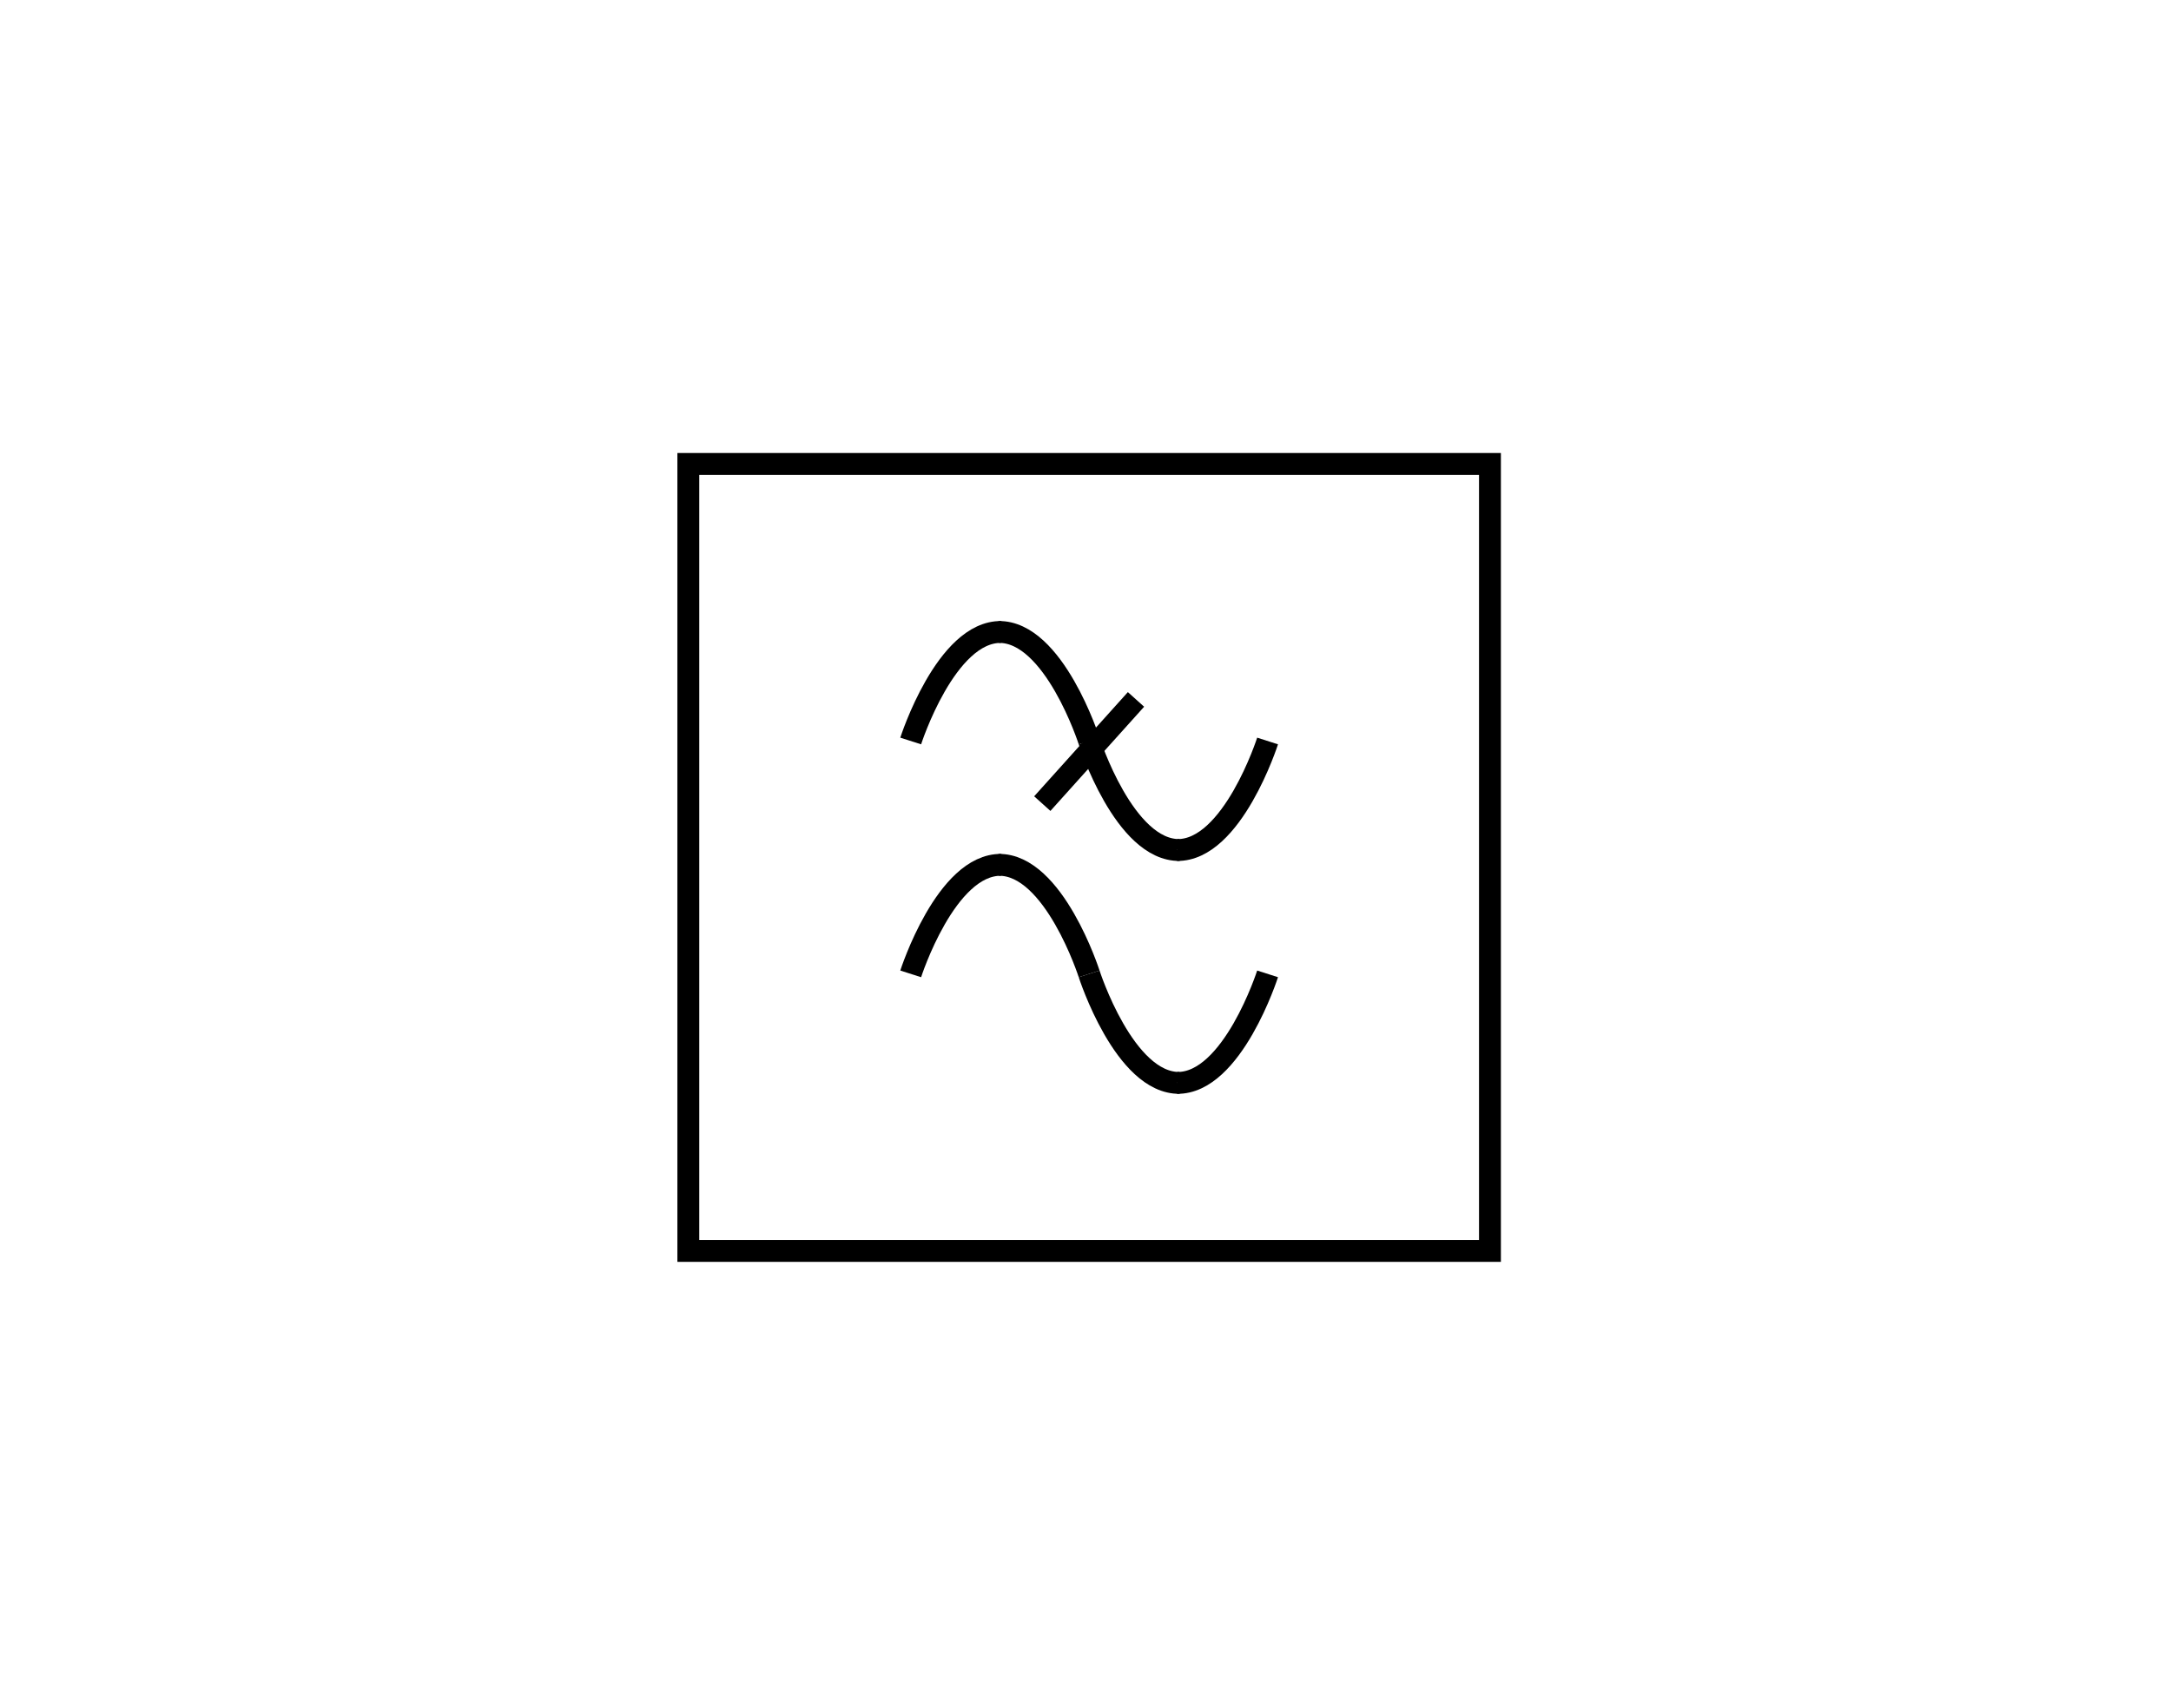 <svg height="234.333" viewBox="0 0 297.905 234.333" width="297.905" xmlns="http://www.w3.org/2000/svg"><path d="m0 0h297.905v234.333h-297.905z" fill="#fff"/><path d="m94.452 63.667h110v108h-110z" fill="#fff"/><path d="m94.452 63.667h110v108h-110z" fill="none" stroke="#000" stroke-width="3"/><path d="m124.966 101.687s4.828-15.067 12.416-14.96" fill="#fff"/><path d="m124.966 101.687s4.828-15.067 12.416-14.96" fill="none" stroke="#000" stroke-width="3"/><path d="m149.452 101.687s-4.828-15.067-12.415-14.96" fill="#fff"/><path d="m149.452 101.687s-4.828-15.067-12.415-14.96" fill="none" stroke="#000" stroke-width="3"/><path d="m149.452 101.687s4.829 15.067 12.416 14.961" fill="#fff"/><path d="m149.452 101.687s4.829 15.067 12.416 14.961" fill="none" stroke="#000" stroke-width="3"/><path d="m173.939 101.687s-4.828 15.067-12.416 14.961" fill="#fff"/><path d="m173.939 101.687s-4.828 15.067-12.416 14.961" fill="none" stroke="#000" stroke-width="3"/><path d="m124.966 133.646s4.828-15.067 12.416-14.961" fill="#fff"/><path d="m124.966 133.646s4.828-15.067 12.416-14.961" fill="none" stroke="#000" stroke-width="3"/><path d="m149.452 133.646s-4.828-15.067-12.415-14.961" fill="#fff"/><path d="m149.452 133.646s-4.828-15.067-12.415-14.961" fill="none" stroke="#000" stroke-width="3"/><path d="m149.452 133.646s4.829 15.067 12.416 14.961" fill="#fff"/><path d="m149.452 133.646s4.829 15.067 12.416 14.961" fill="none" stroke="#000" stroke-width="3"/><path d="m173.939 133.646s-4.828 15.067-12.416 14.961" fill="#fff"/><path d="m173.939 133.646s-4.828 15.067-12.416 14.961" fill="none" stroke="#000" stroke-width="3"/><path d="m155.882 95.982-12.859 14.299" fill="#fff"/><path d="m155.882 95.982-12.859 14.299" fill="none" stroke="#000" stroke-width="3"/></svg>